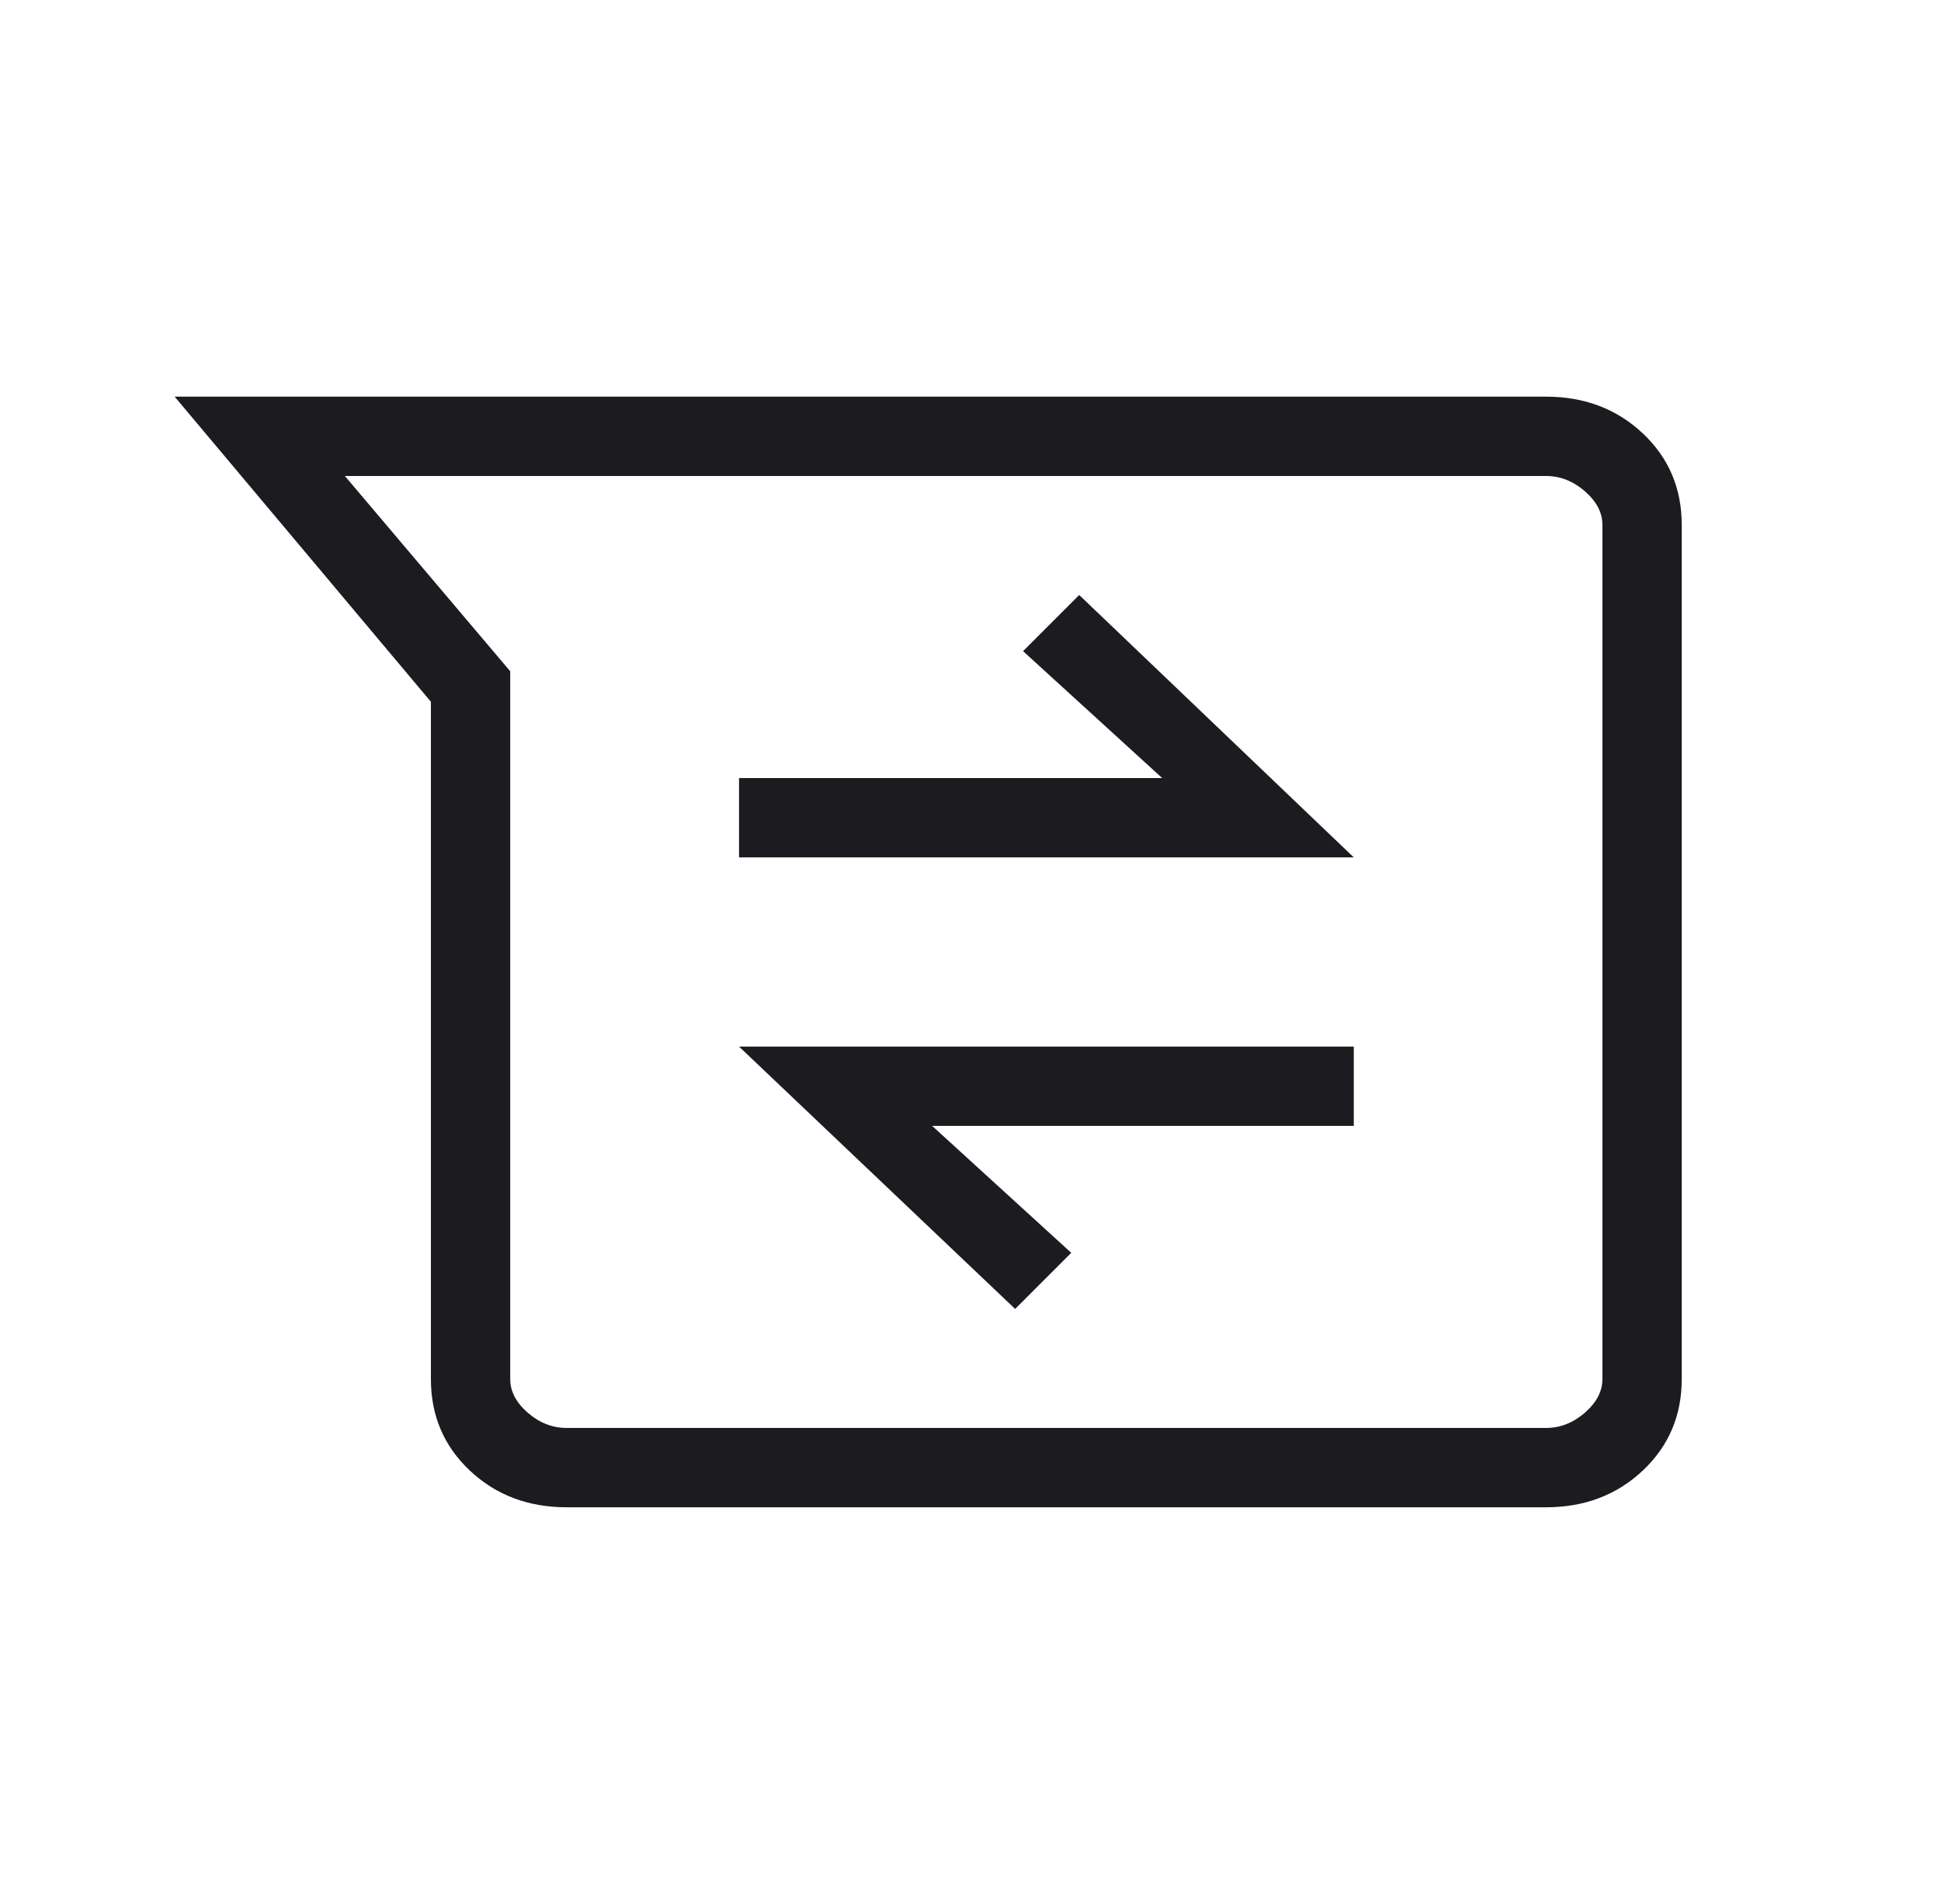 <svg width="52" height="51" viewBox="0 0 52 51" fill="none" xmlns="http://www.w3.org/2000/svg">
<mask id="mask0_7667_7876" style="mask-type:alpha" maskUnits="userSpaceOnUse" x="0" y="0" width="52" height="51">
<rect x="0.429" width="51" height="51" fill="#D9D9D9"/>
</mask>
<g mask="url(#mask0_7667_7876)">
<path d="M15.181 40.375C14.149 40.375 13.284 40.047 12.588 39.392C11.892 38.737 11.544 37.92 11.544 36.942V18.798L4.679 10.625H41.417C42.449 10.625 43.313 10.953 44.01 11.608C44.706 12.263 45.054 13.08 45.054 14.058V36.942C45.054 37.92 44.706 38.737 44.01 39.392C43.313 40.047 42.449 40.375 41.417 40.375H15.181ZM9.239 12.75L13.669 17.981V36.942C13.669 37.269 13.826 37.569 14.139 37.842C14.452 38.114 14.8 38.25 15.181 38.25H41.417C41.798 38.25 42.145 38.114 42.459 37.842C42.772 37.569 42.929 37.269 42.929 36.942V14.058C42.929 13.731 42.772 13.431 42.459 13.159C42.145 12.886 41.798 12.75 41.417 12.75H9.239ZM27.196 35.062L28.699 33.559L24.973 30.159H36.268V28.034H19.799L27.196 35.062ZM19.799 22.966H36.268L28.912 15.938L27.408 17.442L31.135 20.841H19.799V22.966Z" fill="#1C1B1F"/>
</g>
</svg>
